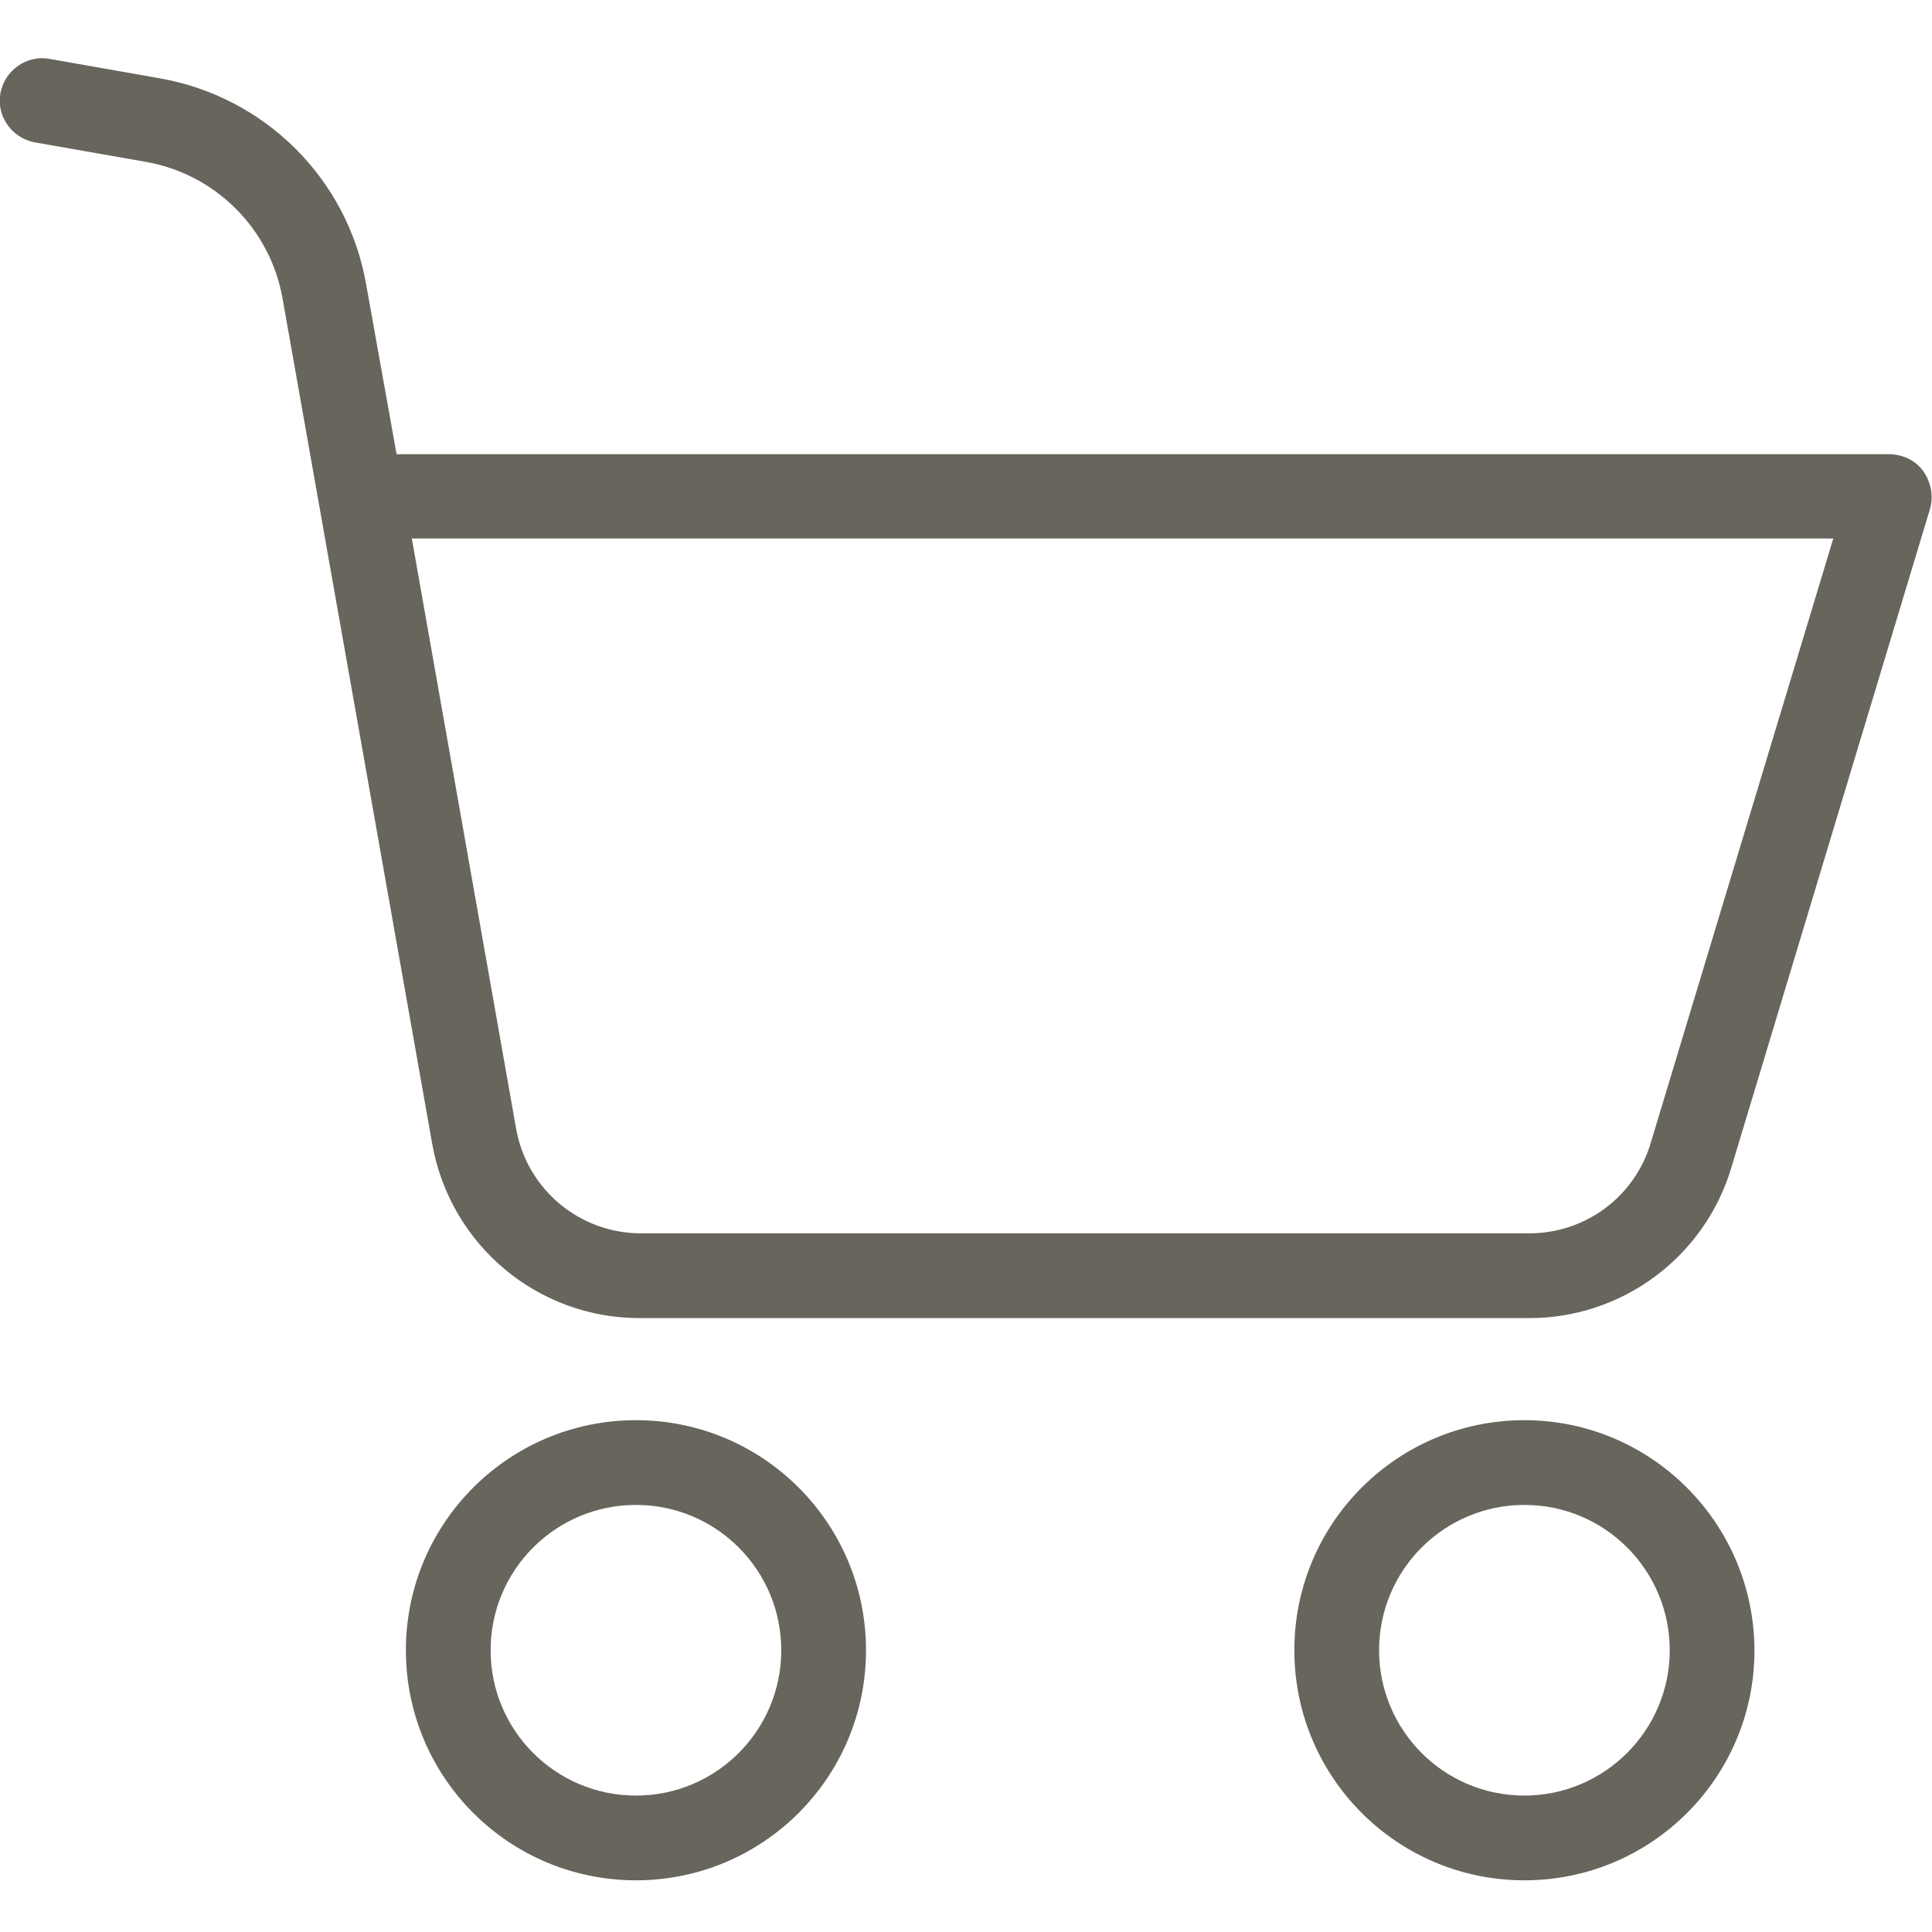 <?xml version="1.0" encoding="utf-8"?>
<!-- Generator: Adobe Illustrator 26.3.1, SVG Export Plug-In . SVG Version: 6.00 Build 0)  -->
<svg version="1.1" id="Calque_1" xmlns="http://www.w3.org/2000/svg" xmlns:xlink="http://www.w3.org/1999/xlink" x="0px" y="0px"
	 viewBox="0 0 456 456" style="enable-background:new 0 0 456 456;" xml:space="preserve">
<style type="text/css">
	.st0{fill:#67655c;}
</style>
<path class="st0" d="M150.1,335.2c-30,0-54.3,24.3-54.3,54.3s24.3,54.3,54.3,54.3s54.3-24.3,54.3-54.3
	C204.4,359.5,180.1,335.2,150.1,335.2z M150.1,423.8c-19,0-34.3-15.4-34.3-34.3c0-19,15.4-34.3,34.3-34.3c19,0,34.3,15.4,34.3,34.3
	C184.4,408.4,169.1,423.8,150.1,423.8z"/>
<path class="st0" d="M446.1,107.2H93.6L86.4,67C82,42.2,62.6,22.9,37.8,18.5l-26.1-4.6c-5.4-1-10.6,2.7-11.6,8.1s2.7,10.6,8.1,11.6
	l26.2,4.6C50.9,41.1,63.8,54,66.7,70.5L102,269.9c4.2,23.9,24.9,41.3,49.1,41.2h209.7c22,0.1,41.5-14.4,47.8-35.4l46.9-155.5
	c0.9-3,0.3-6.3-1.5-8.9C452.2,108.7,449.2,107.3,446.1,107.2z M389.6,269.8c-3.8,12.7-15.4,21.3-28.7,21.3H151.3
	c-14.5,0-27-10.4-29.5-24.8L97.2,127.1h335.5L389.6,269.8z"/>
<path class="st0" d="M359.8,335.2c-30,0-54.3,24.3-54.3,54.3s24.3,54.3,54.3,54.3s54.3-24.3,54.3-54.3
	C414,359.5,389.7,335.2,359.8,335.2z M359.8,423.8c-19,0-34.3-15.4-34.3-34.3c0-19,15.4-34.3,34.3-34.3c19,0,34.3,15.4,34.3,34.3
	C394.1,408.4,378.7,423.8,359.8,423.8z"/>
</svg>
